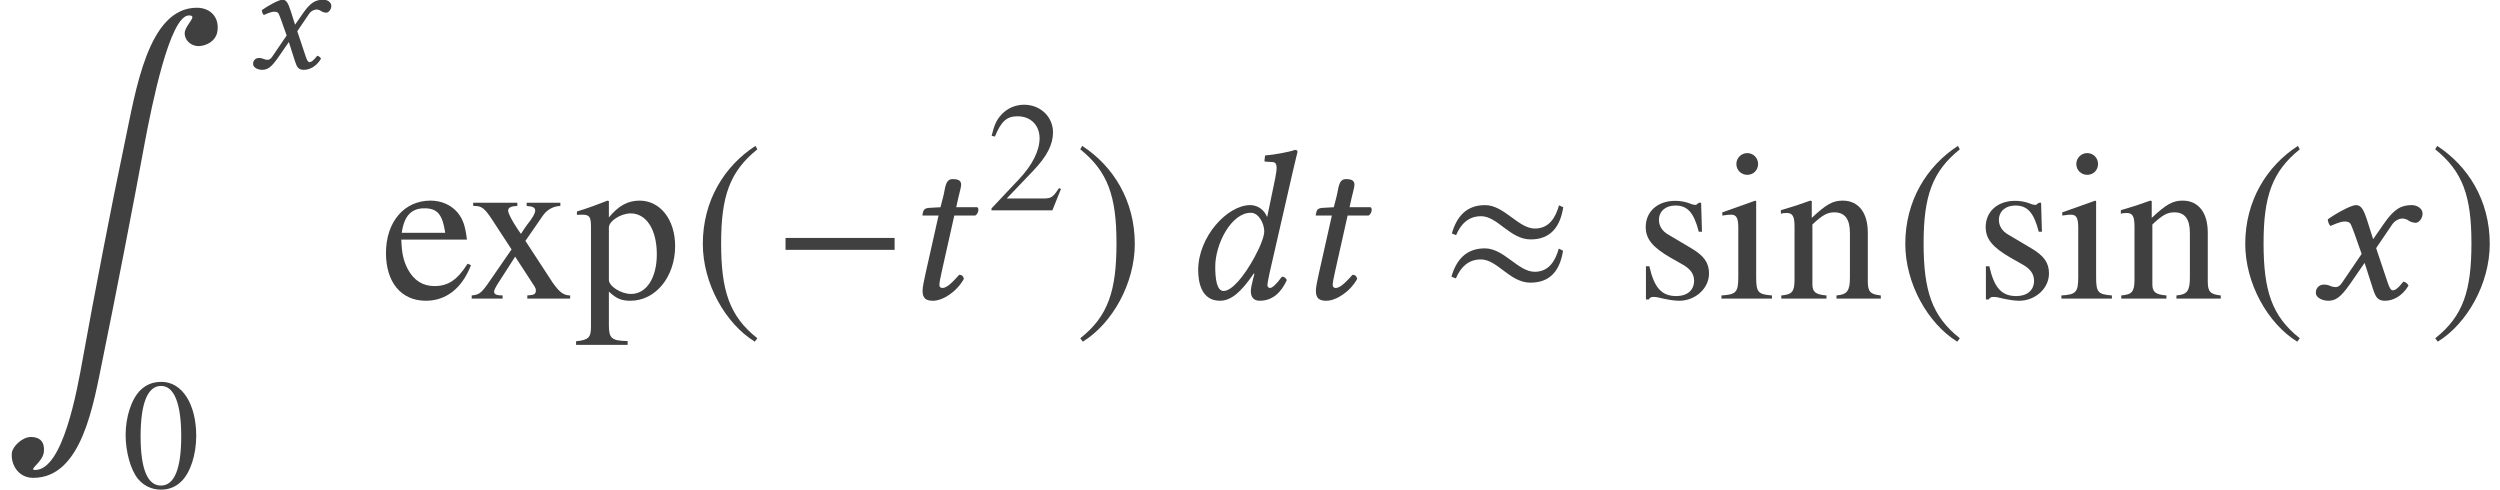 <?xml version='1.0' encoding='UTF-8'?>
<!-- This file was generated by dvisvgm 2.13.1 -->
<svg version='1.1' xmlns='http://www.w3.org/2000/svg' xmlns:xlink='http://www.w3.org/1999/xlink' width='139.787pt' height='27.374pt' viewBox='124.072 -27.379 139.787 27.374'>
<defs>
<use id='g11-51' xlink:href='#g7-51' transform='scale(1.364)'/>
<use id='g11-67' xlink:href='#g7-67' transform='scale(1.364)'/>
<use id='g11-71' xlink:href='#g7-71' transform='scale(1.364)'/>
<path id='g4-0' d='M6.837-2.728V-3.394H.738V-2.728H6.837Z'/>
<path id='g4-25' d='M6.92-5.11L6.682-5.217C6.491-4.526 6.122-3.919 5.336-3.919C4.407-3.919 3.621-5.229 2.549-5.229C1.513-5.229 .965-4.597 .691-3.645L.929-3.549C1.191-4.169 1.62-4.609 2.323-4.609C3.252-4.609 3.942-3.311 5.098-3.311C6.241-3.311 6.753-4.05 6.92-5.11ZM6.908-2.68L6.67-2.799C6.479-2.108 6.11-1.501 5.324-1.501C4.395-1.501 3.609-2.811 2.537-2.811C1.501-2.811 .941-2.18 .667-1.227L.917-1.131C1.179-1.751 1.608-2.192 2.311-2.192C3.24-2.192 3.93-.893 5.086-.893C6.229-.893 6.741-1.62 6.908-2.68Z'/>
<path id='g4-185' d='M3.514-8.54C1.787-7.42 .572-5.491 .572-3.061C.572-.846 1.834 1.394 3.478 2.406L3.621 2.215C2.049 .977 1.596-.465 1.596-3.097C1.596-5.741 2.084-7.111 3.621-8.349L3.514-8.54Z'/>
<path id='g4-186' d='M.453-8.54L.345-8.349C1.882-7.111 2.37-5.741 2.37-3.097C2.37-.465 1.918 .977 .345 2.215L.488 2.406C2.132 1.394 3.394-.846 3.394-3.061C3.394-5.491 2.18-7.42 .453-8.54Z'/>
<use id='g19-101' xlink:href='#g16-101' transform='scale(1.364)'/>
<use id='g19-105' xlink:href='#g16-105' transform='scale(1.364)'/>
<use id='g19-110' xlink:href='#g16-110' transform='scale(1.364)'/>
<use id='g19-112' xlink:href='#g16-112' transform='scale(1.364)'/>
<use id='g19-115' xlink:href='#g16-115' transform='scale(1.364)'/>
<use id='g19-120' xlink:href='#g16-120' transform='scale(1.364)'/>
<path id='g16-48' d='M4.158-2.882C4.158-4.673 3.363-5.904 2.219-5.904C1.738-5.904 1.371-5.756 1.048-5.45C.542-4.961 .21-3.957 .21-2.935C.21-1.983 .498-.961 .908-.472C1.232-.087 1.677 .122 2.184 .122C2.629 .122 3.005-.026 3.319-.332C3.826-.812 4.158-1.825 4.158-2.882ZM3.319-2.865C3.319-1.039 2.935-.105 2.184-.105S1.048-1.039 1.048-2.856C1.048-4.708 1.441-5.677 2.192-5.677C2.926-5.677 3.319-4.69 3.319-2.865Z'/>
<path id='g16-50' d='M4.149-1.197L4.035-1.24C3.712-.742 3.599-.664 3.206-.664H1.118L2.585-2.201C3.363-3.013 3.703-3.677 3.703-4.358C3.703-5.232 2.996-5.904 2.088-5.904C1.607-5.904 1.153-5.712 .83-5.363C.55-5.066 .419-4.786 .271-4.166L.454-4.123C.804-4.979 1.118-5.258 1.721-5.258C2.454-5.258 2.952-4.76 2.952-4.027C2.952-3.345 2.55-2.533 1.817-1.756L.262-.105V0H3.668L4.149-1.197Z'/>
<path id='g16-101' d='M3.703-1.371L3.564-1.432C3.144-.769 2.769-.515 2.21-.515C1.729-.515 1.363-.742 1.109-1.214C.935-1.555 .865-1.86 .847-2.419H3.537C3.468-2.987 3.38-3.24 3.162-3.52C2.9-3.834 2.498-4.018 2.044-4.018C.961-4.018 .218-3.144 .218-1.869C.218-.664 .847 .087 1.852 .087C2.69 .087 3.337-.428 3.703-1.371ZM2.647-2.699H.865C.961-3.389 1.258-3.703 1.791-3.703S2.533-3.459 2.647-2.699Z'/>
<path id='g16-105' d='M2.21 0V-.131C1.633-.175 1.563-.262 1.563-.891V-3.992L1.529-4.018L.175-3.537V-3.406L.245-3.415C.349-3.433 .463-3.441 .542-3.441C.751-3.441 .83-3.302 .83-2.917V-.891C.83-.262 .742-.166 .14-.131V0H2.21ZM1.642-5.52C1.642-5.765 1.45-5.966 1.197-5.966C.952-5.966 .751-5.765 .751-5.52C.751-5.267 .952-5.075 1.197-5.075C1.45-5.075 1.642-5.267 1.642-5.52Z'/>
<path id='g16-110' d='M4.236 0V-.131C3.808-.175 3.703-.28 3.703-.707V-2.708C3.703-3.529 3.319-4.018 2.673-4.018C2.271-4.018 2-3.869 1.406-3.31V-4L1.345-4.018C.917-3.861 .62-3.765 .14-3.625V-3.476C.192-3.502 .28-3.511 .376-3.511C.62-3.511 .699-3.38 .699-2.952V-.786C.699-.288 .603-.166 .157-.131V0H2.009V-.131C1.563-.166 1.432-.271 1.432-.585V-3.04C1.852-3.433 2.044-3.537 2.332-3.537C2.76-3.537 2.97-3.267 2.97-2.69V-.865C2.97-.314 2.856-.166 2.419-.131V0H4.236Z'/>
<path id='g16-112' d='M4.105-2.157C4.105-3.24 3.494-4.018 2.647-4.018C2.157-4.018 1.773-3.799 1.389-3.328V-4L1.336-4.018C.865-3.834 .559-3.721 .079-3.572V-3.433C.157-3.441 .218-3.441 .297-3.441C.594-3.441 .655-3.354 .655-2.943V1.144C.655 1.598 .559 1.694 .044 1.747V1.895H2.157V1.738C1.502 1.729 1.389 1.633 1.389 1.083V-.288C1.694 0 1.904 .087 2.271 .087C3.302 .087 4.105-.891 4.105-2.157ZM3.354-1.817C3.354-.847 2.926-.192 2.297-.192C1.887-.192 1.389-.507 1.389-.769V-2.917C1.389-3.179 1.878-3.494 2.28-3.494C2.926-3.494 3.354-2.83 3.354-1.817Z'/>
<path id='g16-115' d='M3.04-1.031C3.04-1.467 2.839-1.756 2.306-2.07L1.363-2.629C1.118-2.769 .987-2.987 .987-3.223C.987-3.581 1.258-3.817 1.66-3.817C2.157-3.817 2.419-3.529 2.62-2.743H2.751L2.716-3.93H2.62L2.603-3.913C2.524-3.852 2.515-3.843 2.481-3.843C2.428-3.843 2.341-3.861 2.245-3.904C2.061-3.974 1.86-4.009 1.651-4.009C.935-4.009 .445-3.572 .445-2.935C.445-2.446 .725-2.105 1.467-1.677L1.974-1.389C2.28-1.214 2.428-1.004 2.428-.734C2.428-.349 2.149-.105 1.703-.105C1.101-.105 .795-.437 .594-1.328H.454V.035H.568C.629-.052 .664-.07 .769-.07C.865-.07 .961-.052 1.17 0C1.415 .052 1.633 .087 1.817 .087C2.481 .087 3.04-.419 3.04-1.031Z'/>
<path id='g16-120' d='M4.184 0V-.131C3.913-.131 3.738-.271 3.468-.655L2.35-2.367L3.074-3.415C3.24-3.651 3.502-3.791 3.782-3.799V-3.93H2.402V-3.799C2.664-3.782 2.751-3.73 2.751-3.607C2.751-3.502 2.647-3.31 2.428-3.04C2.384-2.987 2.28-2.83 2.166-2.655L2.044-2.83C1.799-3.197 1.642-3.494 1.642-3.607C1.642-3.73 1.756-3.791 2.018-3.799V-3.93H.21V-3.799H.288C.55-3.799 .69-3.686 .961-3.275L1.782-2.018L.786-.576C.524-.218 .437-.157 .148-.131V0H1.415V-.131C1.17-.131 1.066-.175 1.066-.288C1.066-.341 1.127-.472 1.24-.646L1.93-1.721L2.725-.498C2.76-.445 2.778-.393 2.778-.341C2.778-.183 2.716-.148 2.428-.131V0H4.184Z'/>
<path id='g7-51' d='M3.013-1.694C2.585-.908 2.088-.314 1.747-.314C1.467-.314 1.406-.821 1.406-1.31C1.406-2.236 2.061-3.52 2.865-3.52C3.197-3.52 3.415-3.066 3.415-2.76C3.415-2.559 3.267-2.157 3.013-1.694ZM3.013-1.013L2.952-.786C2.9-.576 2.865-.411 2.865-.306C2.865-.14 2.926 .087 3.223 .087C3.765 .087 4.114-.262 4.341-.76C4.297-.839 4.254-.9 4.14-.9C3.904-.576 3.738-.437 3.651-.437C3.625-.437 3.546-.454 3.546-.559C3.546-.638 3.599-.882 3.633-1.048L4.559-5.092C4.69-5.66 4.778-6.009 4.778-6.009C4.778-6.07 4.751-6.097 4.673-6.097C4.437-6.009 3.808-5.896 3.45-5.869L3.424-5.66C3.424-5.634 3.433-5.616 3.468-5.616L3.738-5.599C3.852-5.599 3.922-5.546 3.922-5.354C3.922-5.258 3.896-5.11 3.861-4.917L3.537-3.354H3.529C3.424-3.616 3.171-3.834 2.839-3.834C1.904-3.834 .707-2.542 .707-1.17C.707-.69 .83 .087 1.598 .087C2.053 .087 2.463-.262 2.987-1.031L3.013-1.013Z'/>
<path id='g7-67' d='M1.625-3.747L1.162-3.721C.996-3.712 .935-3.642 .917-3.572C.908-3.546 .882-3.441 .882-3.424S.908-3.406 .935-3.406H1.546L1.013-1.031C.952-.751 .891-.48 .891-.314C.891 0 1.048 .087 1.319 .087C1.712 .087 2.288-.271 2.585-.812C2.559-.926 2.498-.978 2.393-.978C1.991-.524 1.834-.437 1.694-.437C1.668-.437 1.581-.454 1.581-.559C1.581-.638 1.607-.812 1.677-1.109L2.192-3.406H3.048C3.153-3.45 3.232-3.677 3.136-3.747H2.271L2.358-4.14C2.393-4.306 2.472-4.559 2.472-4.664C2.472-4.813 2.402-4.9 2.122-4.9C1.808-4.9 1.825-4.507 1.738-4.184L1.625-3.747Z'/>
<path id='g7-71' d='M1.878-2.699L2.184-1.834L1.371-.638C1.284-.507 1.188-.472 1.127-.472C1.057-.472 .961-.489 .891-.524C.812-.559 .725-.576 .638-.576C.445-.576 .306-.437 .306-.245C.306-.017 .611 .087 .812 .087C1.109 .087 1.319-.044 1.703-.594L2.306-1.467L2.647-.402C2.76-.052 2.847 .087 3.144 .087C3.45 .087 3.834-.079 4.105-.533C4.07-.611 3.992-.681 3.896-.699C3.668-.411 3.555-.341 3.459-.341C3.38-.341 3.319-.454 3.249-.664L2.778-2.07L3.441-3.048C3.581-3.249 3.791-3.284 3.852-3.284C3.922-3.284 4.035-3.258 4.114-3.197C4.175-3.144 4.315-3.109 4.402-3.109C4.524-3.109 4.682-3.284 4.682-3.485C4.682-3.703 4.446-3.834 4.245-3.834C3.808-3.834 3.52-3.686 3.092-3.066L2.655-2.437L2.411-3.206C2.262-3.66 2.166-3.834 1.948-3.834C1.747-3.834 1.101-3.476 .795-3.249C.804-3.153 .839-3.04 .908-2.978C1.013-3.022 1.301-3.162 1.485-3.162C1.59-3.162 1.677-3.144 1.729-3.066C1.764-2.996 1.825-2.847 1.878-2.699Z'/>
<path id='g1-185' d='M12.149 1.358C12.292 .596 11.815 0 11.005 0C8.266 0 7.587 4.657 6.968 7.575C6.217 11.124 5.264 16.103 4.621 19.664C4.312 21.379 3.526 25.846 1.965 25.846C1.548 25.846 2.394 25.417 2.454 24.833C2.513 24.297 2.239 24 1.739 24C1.215 24 .703 24.559 .667 24.869C.584 25.488 .989 26.286 1.858 26.286C4.597 26.286 5.229 22.142 5.753 19.593C6.42 16.353 7.516 10.708 8.111 7.456C8.468 5.586 9.481 .429 10.565 .429C11.101 .429 10.35 .953 10.326 1.417C10.314 1.775 10.636 2.144 11.101 2.144C11.482 2.144 12.042 1.906 12.149 1.358Z'/>
</defs>
<g id='page1'>
<g fill='#404040'>
<use x='124.072' y='-26.946' xlink:href='#g1-185'/>
<use x='137.916' y='-23.562' xlink:href='#g7-71'/>
<use x='130.886' y='-.123' xlink:href='#g16-48'/>
<use x='145.356' y='-10.681' xlink:href='#g19-101'/>
<use x='150.245' y='-10.681' xlink:href='#g19-120'/>
<use x='156.223' y='-10.681' xlink:href='#g19-112'/>
<use x='162.798' y='-10.681' xlink:href='#g4-185'/>
<use x='167.257' y='-10.681' xlink:href='#g4-0'/>
<use x='174.442' y='-10.681' xlink:href='#g11-67'/>
<use x='179.248' y='-15.619' xlink:href='#g16-50'/>
<use x='184.13' y='-10.681' xlink:href='#g4-186'/>
<use x='190.104' y='-10.681' xlink:href='#g11-51'/>
<use x='196.434' y='-10.681' xlink:href='#g11-67'/>
<use x='204.561' y='-10.681' xlink:href='#g4-25'/>
<use x='215.485' y='-10.681' xlink:href='#g19-115'/>
<use x='220.136' y='-10.681' xlink:href='#g19-105'/>
<use x='223.459' y='-10.681' xlink:href='#g19-110'/>
<use x='230.034' y='-10.681' xlink:href='#g4-185'/>
<use x='234.494' y='-10.681' xlink:href='#g19-115'/>
<use x='239.144' y='-10.681' xlink:href='#g19-105'/>
<use x='242.468' y='-10.681' xlink:href='#g19-110'/>
<use x='249.043' y='-10.681' xlink:href='#g4-185'/>
<use x='253.144' y='-10.681' xlink:href='#g11-71'/>
<use x='259.892' y='-10.681' xlink:href='#g4-186'/>
</g>
</g>
</svg>
